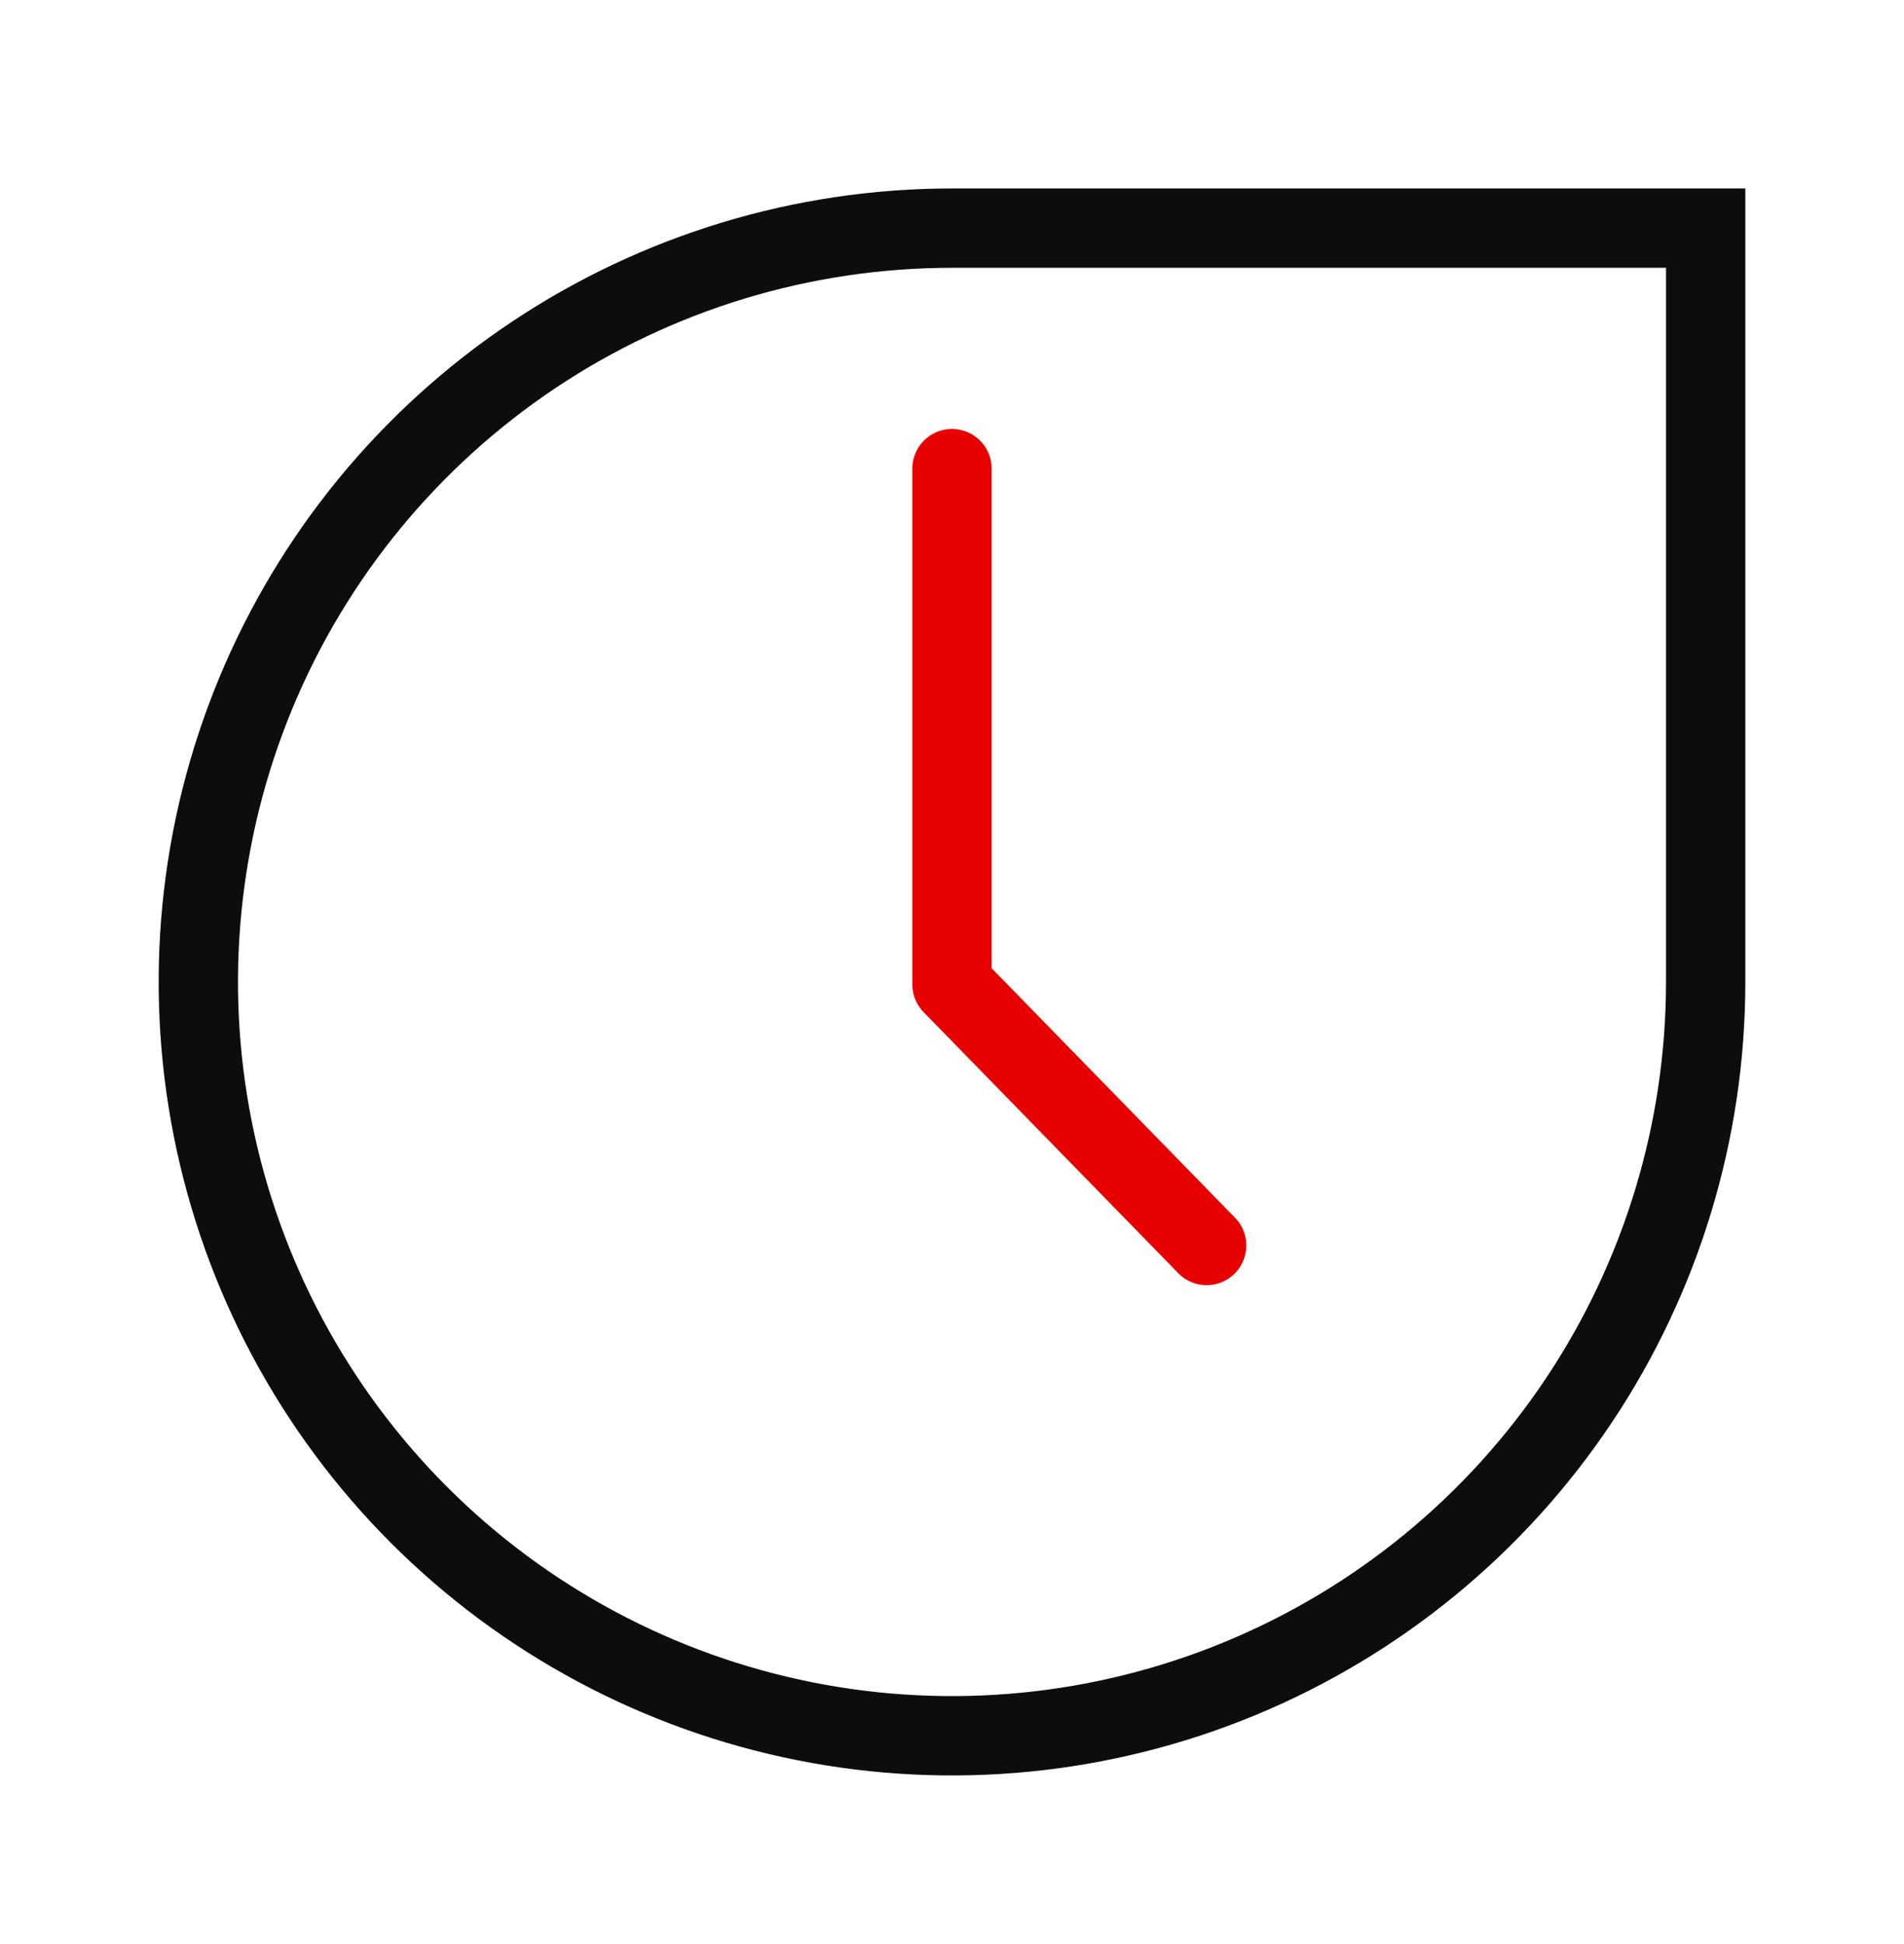 <svg width="48" height="49" viewBox="0 0 48 49" fill="none" xmlns="http://www.w3.org/2000/svg">
<path d="M30.42 31.392L24 24.812V11.812" stroke="#E60000" stroke-width="2" stroke-linecap="round" stroke-linejoin="round"/>
<path d="M43 24.75C43 28.508 41.886 32.181 39.798 35.306C37.71 38.43 34.743 40.866 31.271 42.304C27.799 43.742 23.979 44.118 20.293 43.385C16.608 42.652 13.222 40.842 10.565 38.185C7.908 35.528 6.098 32.142 5.365 28.457C4.632 24.771 5.008 20.951 6.446 17.479C7.884 14.007 10.32 11.04 13.444 8.952C16.569 6.864 20.242 5.75 24 5.75H43V24.75Z" stroke="#0D0D0D" stroke-width="2"/>
</svg>
